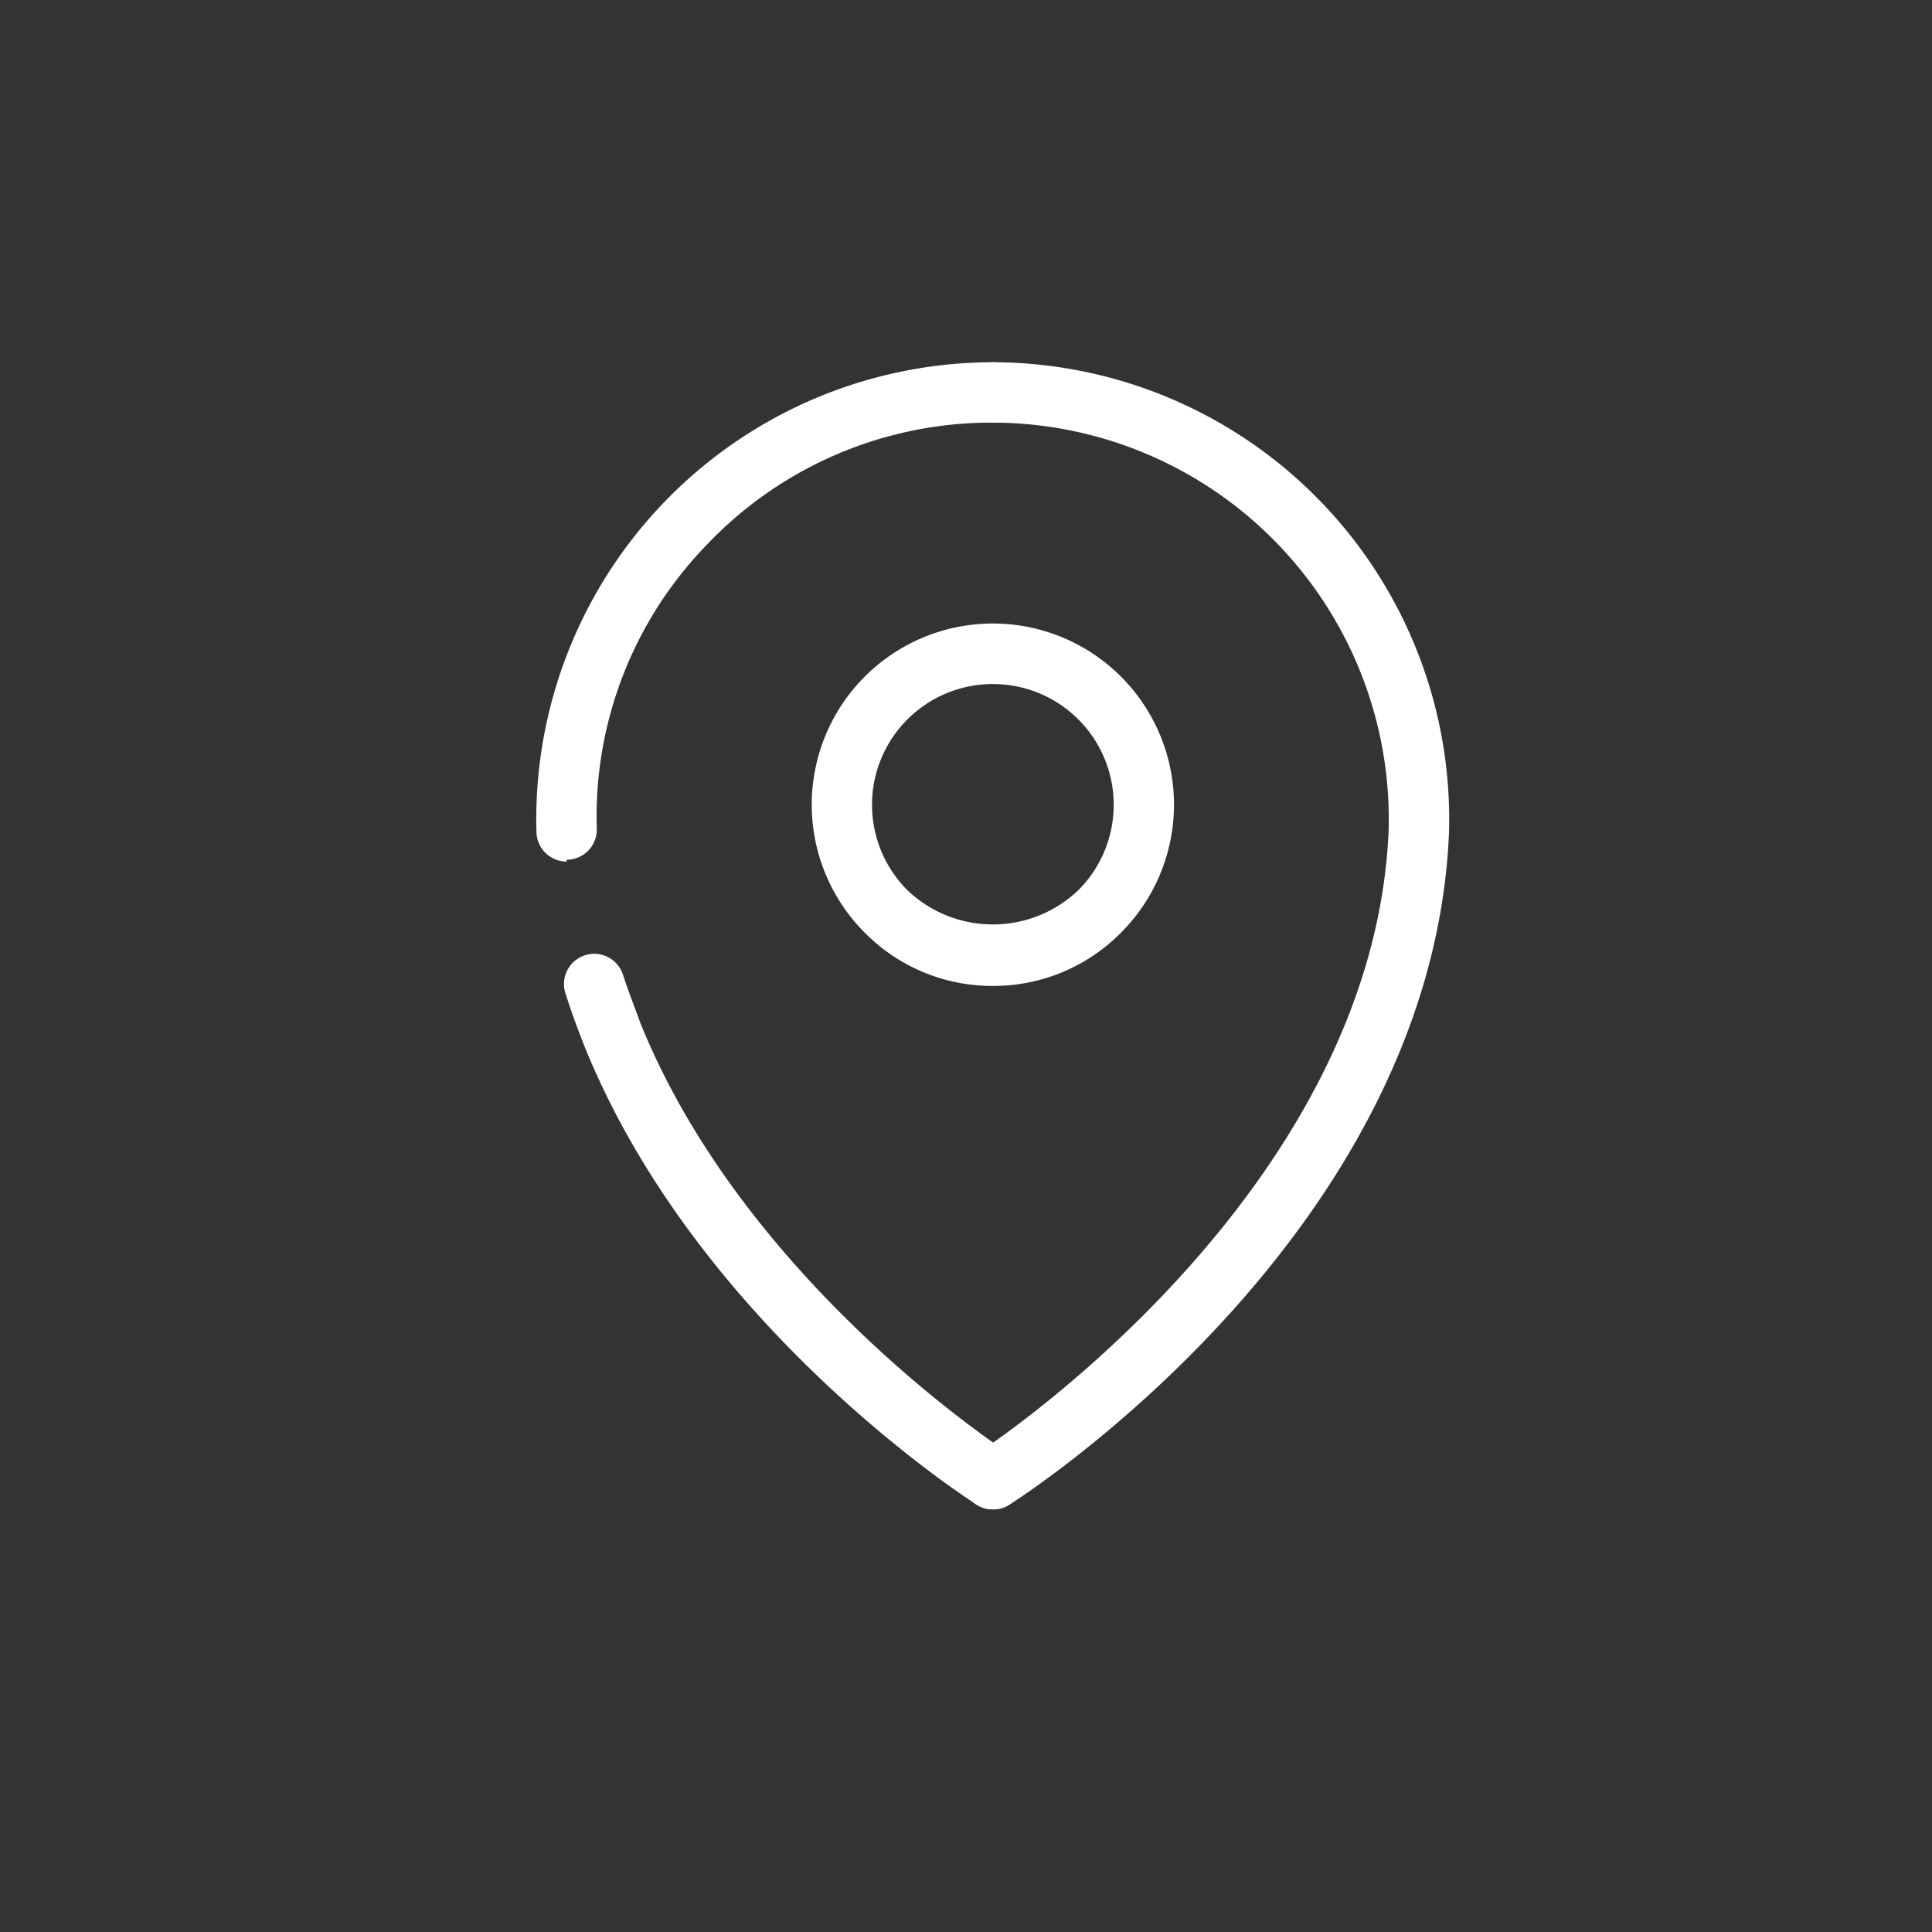 <svg id="Layer_1" data-name="Layer 1" xmlns="http://www.w3.org/2000/svg" viewBox="0 0 64 64"><rect x="0" y="0" width="64" height="64" fill="#333333" stroke="none"/><defs><style>.cls-1{fill:#fff;}</style></defs><title>Location</title><path class="cls-1" d="M32.89,32.66a5.93,5.93,0,0,1-4.24-1.76,6,6,0,1,1,8.48,0A5.93,5.93,0,0,1,32.89,32.66Zm0-10a4,4,0,0,0-2.83,6.83h0a4.1,4.1,0,0,0,5.66,0,4,4,0,0,0-2.83-6.83Z"/><path class="cls-1" d="M32.89,50a1,1,0,0,1-.85-.46,1,1,0,0,1,.31-1.38C32.48,48.09,45.5,39.64,46,27.5A13.14,13.14,0,0,0,32.89,14a1,1,0,0,1,0-2A15.14,15.14,0,0,1,48,27.58c-.55,13.2-14,21.92-14.59,22.28A.94.94,0,0,1,32.89,50Z"/><path class="cls-1" d="M32.89,50a1,1,0,0,1-.54-.16c-.38-.24-9.29-6-13-15.21-.23-.58-.44-1.16-.62-1.73a1,1,0,0,1,.66-1.26,1,1,0,0,1,1.25.66c.17.52.36,1,.57,1.58,3.48,8.63,12.15,14.22,12.23,14.28A1,1,0,0,1,32.89,50Z"/><path class="cls-1" d="M18.77,28.54a1,1,0,0,1-1-1A15.14,15.14,0,0,1,32.89,12a1,1,0,0,1,0,2,13,13,0,0,0-9.49,4.06,12.92,12.92,0,0,0-3.63,9.42,1,1,0,0,1-1,1Z"/></svg>